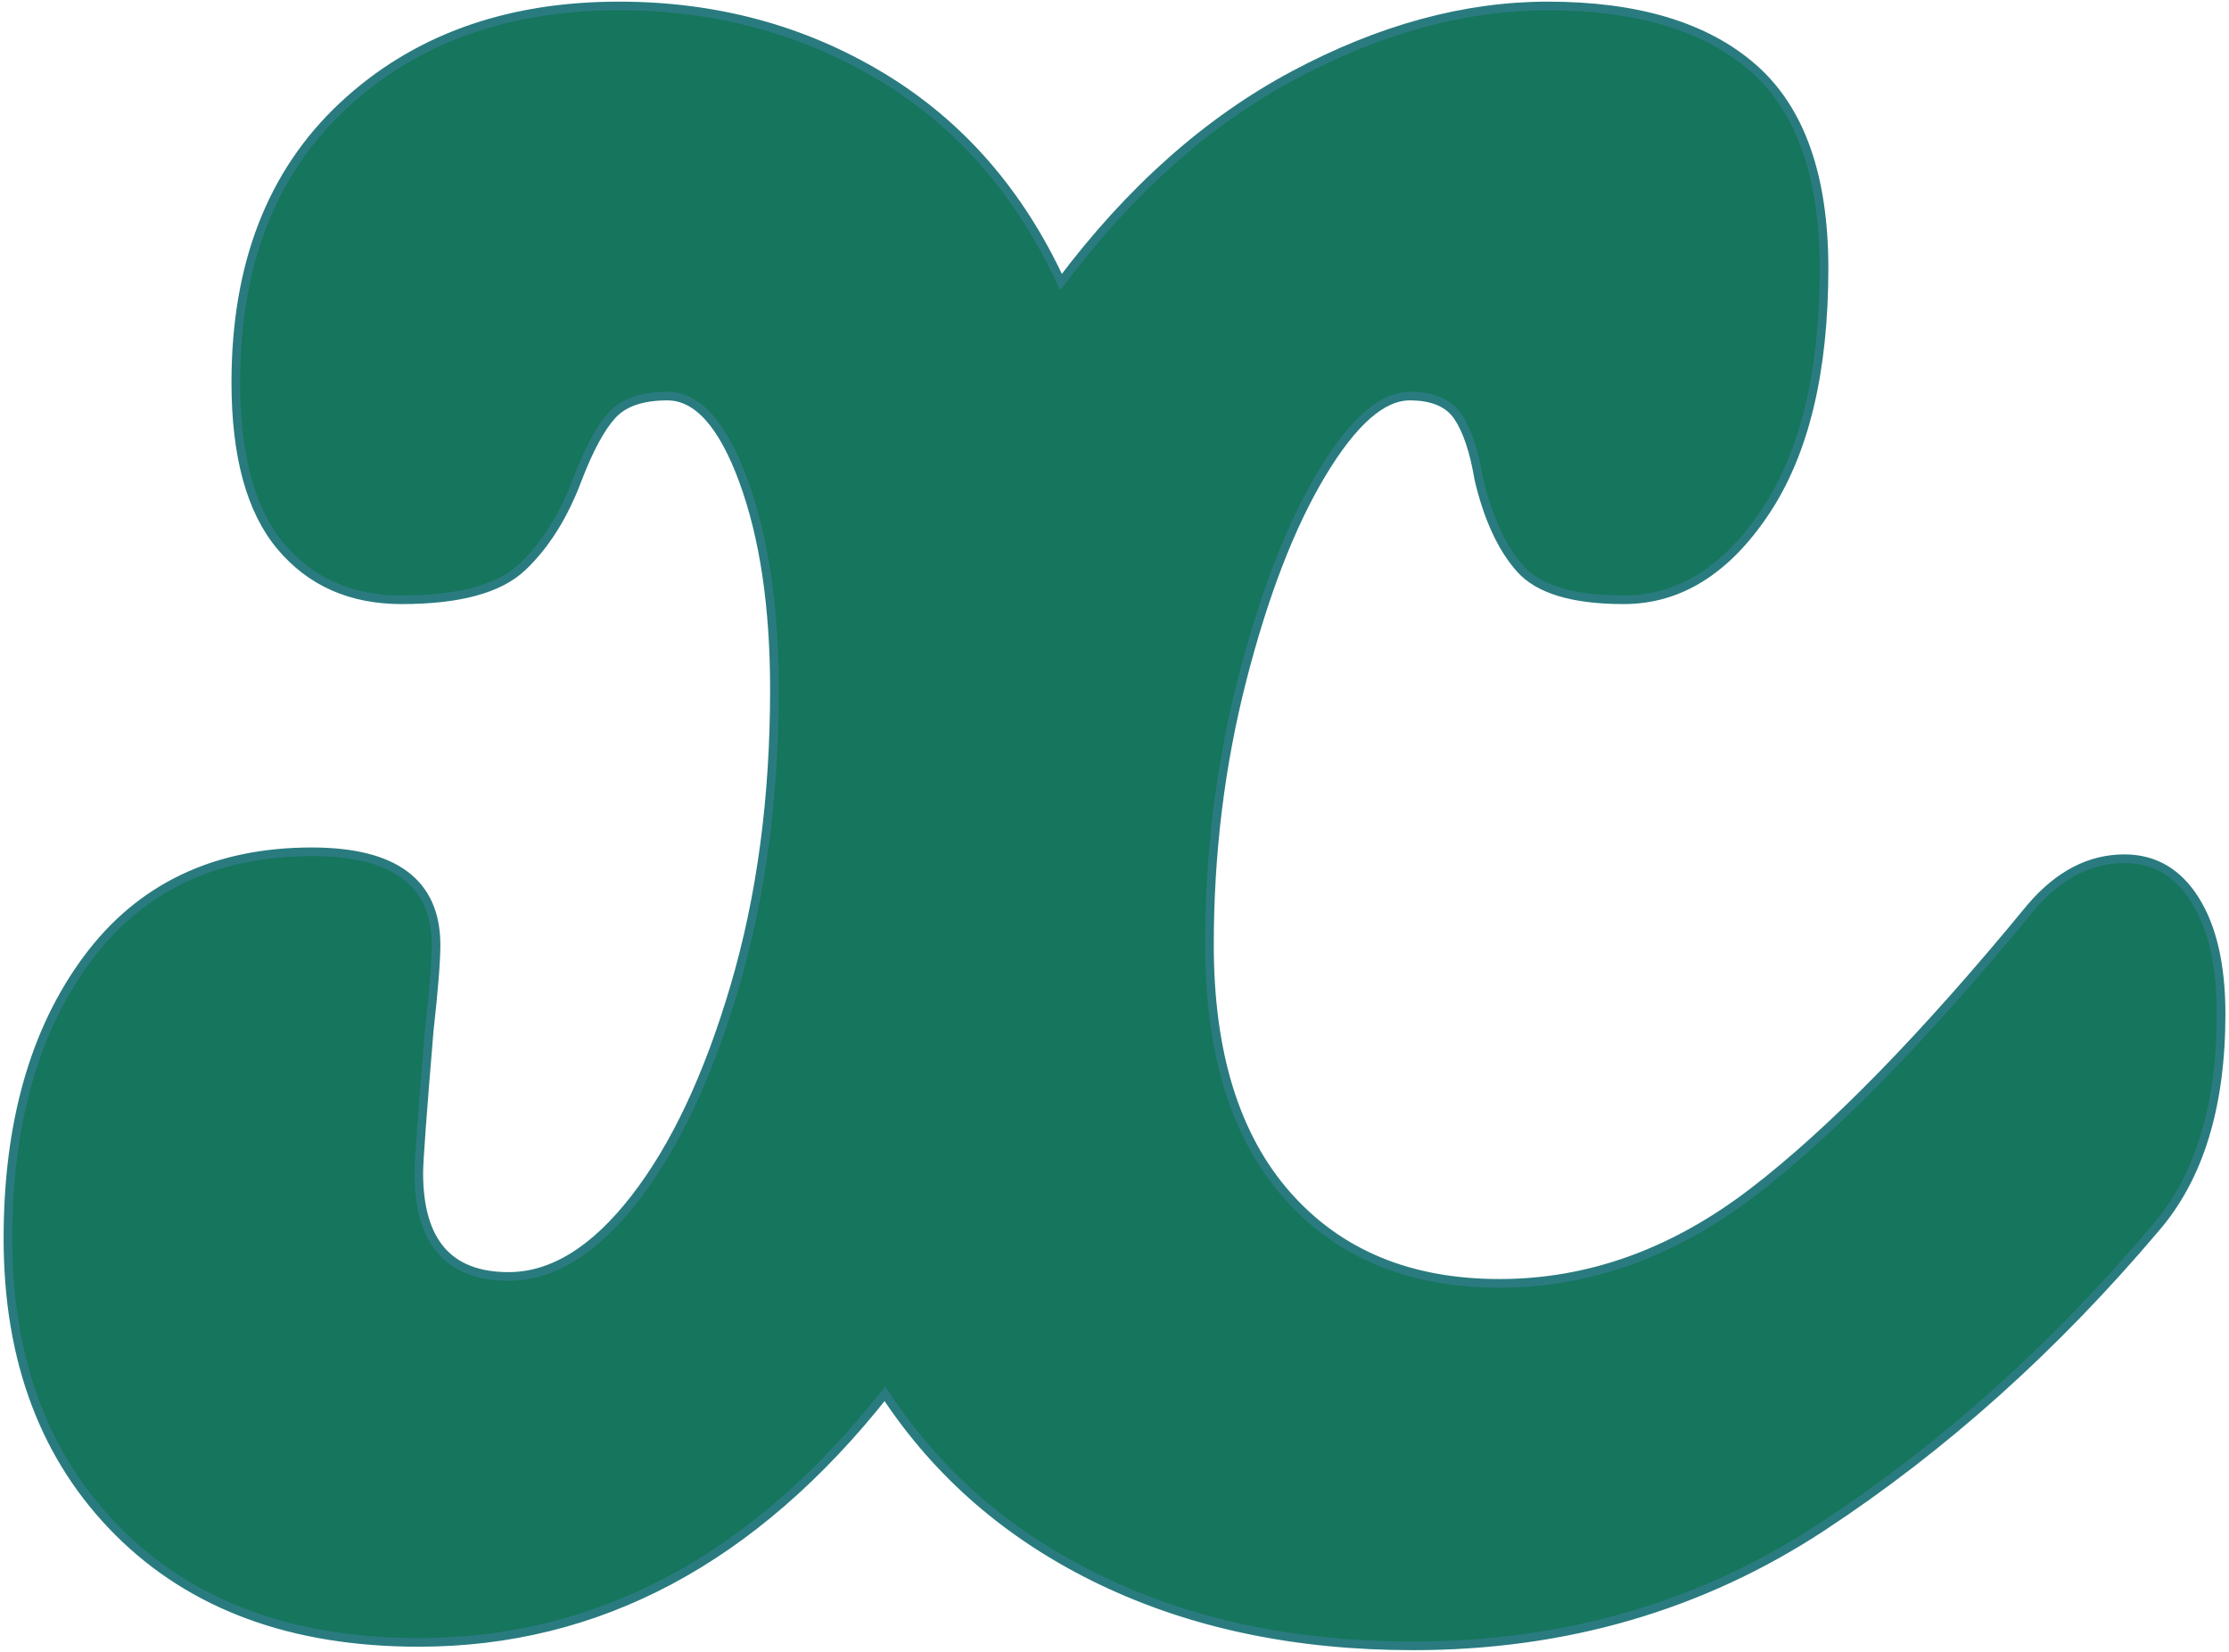 <svg width="564" height="418" viewBox="0 0 564 418" fill="none" xmlns="http://www.w3.org/2000/svg">
    <path d="M537.538 217.293C545.11 217.293 551.08 220.787 555.448 227.777C559.816 234.766 562 244.375 562 256.606C562 279.903 556.467 297.958 545.401 310.771C519.775 341.057 491.673 366.247 461.096 386.34C430.519 406.433 396.011 416.48 357.571 416.48C327.868 416.48 301.513 410.947 278.508 399.881C255.502 388.815 237.302 373.09 223.906 352.705C190.708 394.64 151.395 415.607 105.966 415.607C73.933 415.607 48.598 406.288 29.96 387.65C11.323 369.013 2.004 344.26 2.004 313.392C2.004 284.271 8.702 260.683 22.098 242.628C35.493 224.573 54.422 215.546 78.884 215.546C99.851 215.546 110.334 223.408 110.334 239.134C110.334 243.211 109.752 250.491 108.587 260.974C106.84 281.941 105.966 293.881 105.966 296.793C105.966 314.266 113.538 323.002 128.68 323.002C139.746 323.002 150.376 316.45 160.568 303.345C170.76 290.241 179.205 272.332 185.903 249.617C192.601 226.903 195.95 201.859 195.95 174.485C195.95 153.518 193.329 135.9 188.087 121.631C182.845 107.361 176.439 100.227 168.867 100.227C162.461 100.227 157.801 101.828 154.889 105.032C151.977 108.235 149.065 113.622 146.153 121.194C142.659 130.513 137.999 137.938 132.175 143.471C126.351 149.004 116.158 151.771 101.598 151.771C88.785 151.771 78.593 147.257 71.021 138.23C63.45 129.202 59.664 115.37 59.664 96.732C59.664 67.029 68.691 43.732 86.746 26.842C104.801 9.952 128.098 1.507 156.637 1.507C181.098 1.507 203.23 7.477 223.032 19.416C242.835 31.356 257.977 48.683 268.461 71.397C285.934 48.1 305.59 30.628 327.431 18.979C349.272 7.331 370.675 1.507 391.643 1.507C414.357 1.507 431.684 6.749 443.623 17.232C455.563 27.716 461.533 44.606 461.533 67.903C461.533 94.111 456.582 114.642 446.681 129.493C436.78 144.345 424.84 151.771 410.862 151.771C398.049 151.771 389.313 149.15 384.654 143.908C379.994 138.666 376.5 131.095 374.17 121.194C373.005 114.205 371.258 108.963 368.928 105.469C366.599 101.974 362.522 100.227 356.697 100.227C349.708 100.227 342.283 106.779 334.42 119.883C326.557 132.988 319.859 150.315 314.326 171.864C308.793 193.414 306.027 215.837 306.027 239.134C306.027 266.507 312.579 287.62 325.684 302.472C338.788 317.323 356.697 324.749 379.412 324.749C402.126 324.749 423.53 317.032 443.623 301.598C463.717 286.164 487.159 262.139 513.95 229.524C520.939 221.37 528.802 217.293 537.538 217.293Z" fill="#16755D" stroke="#2A7B80" stroke-width="2.184"/>
</svg>